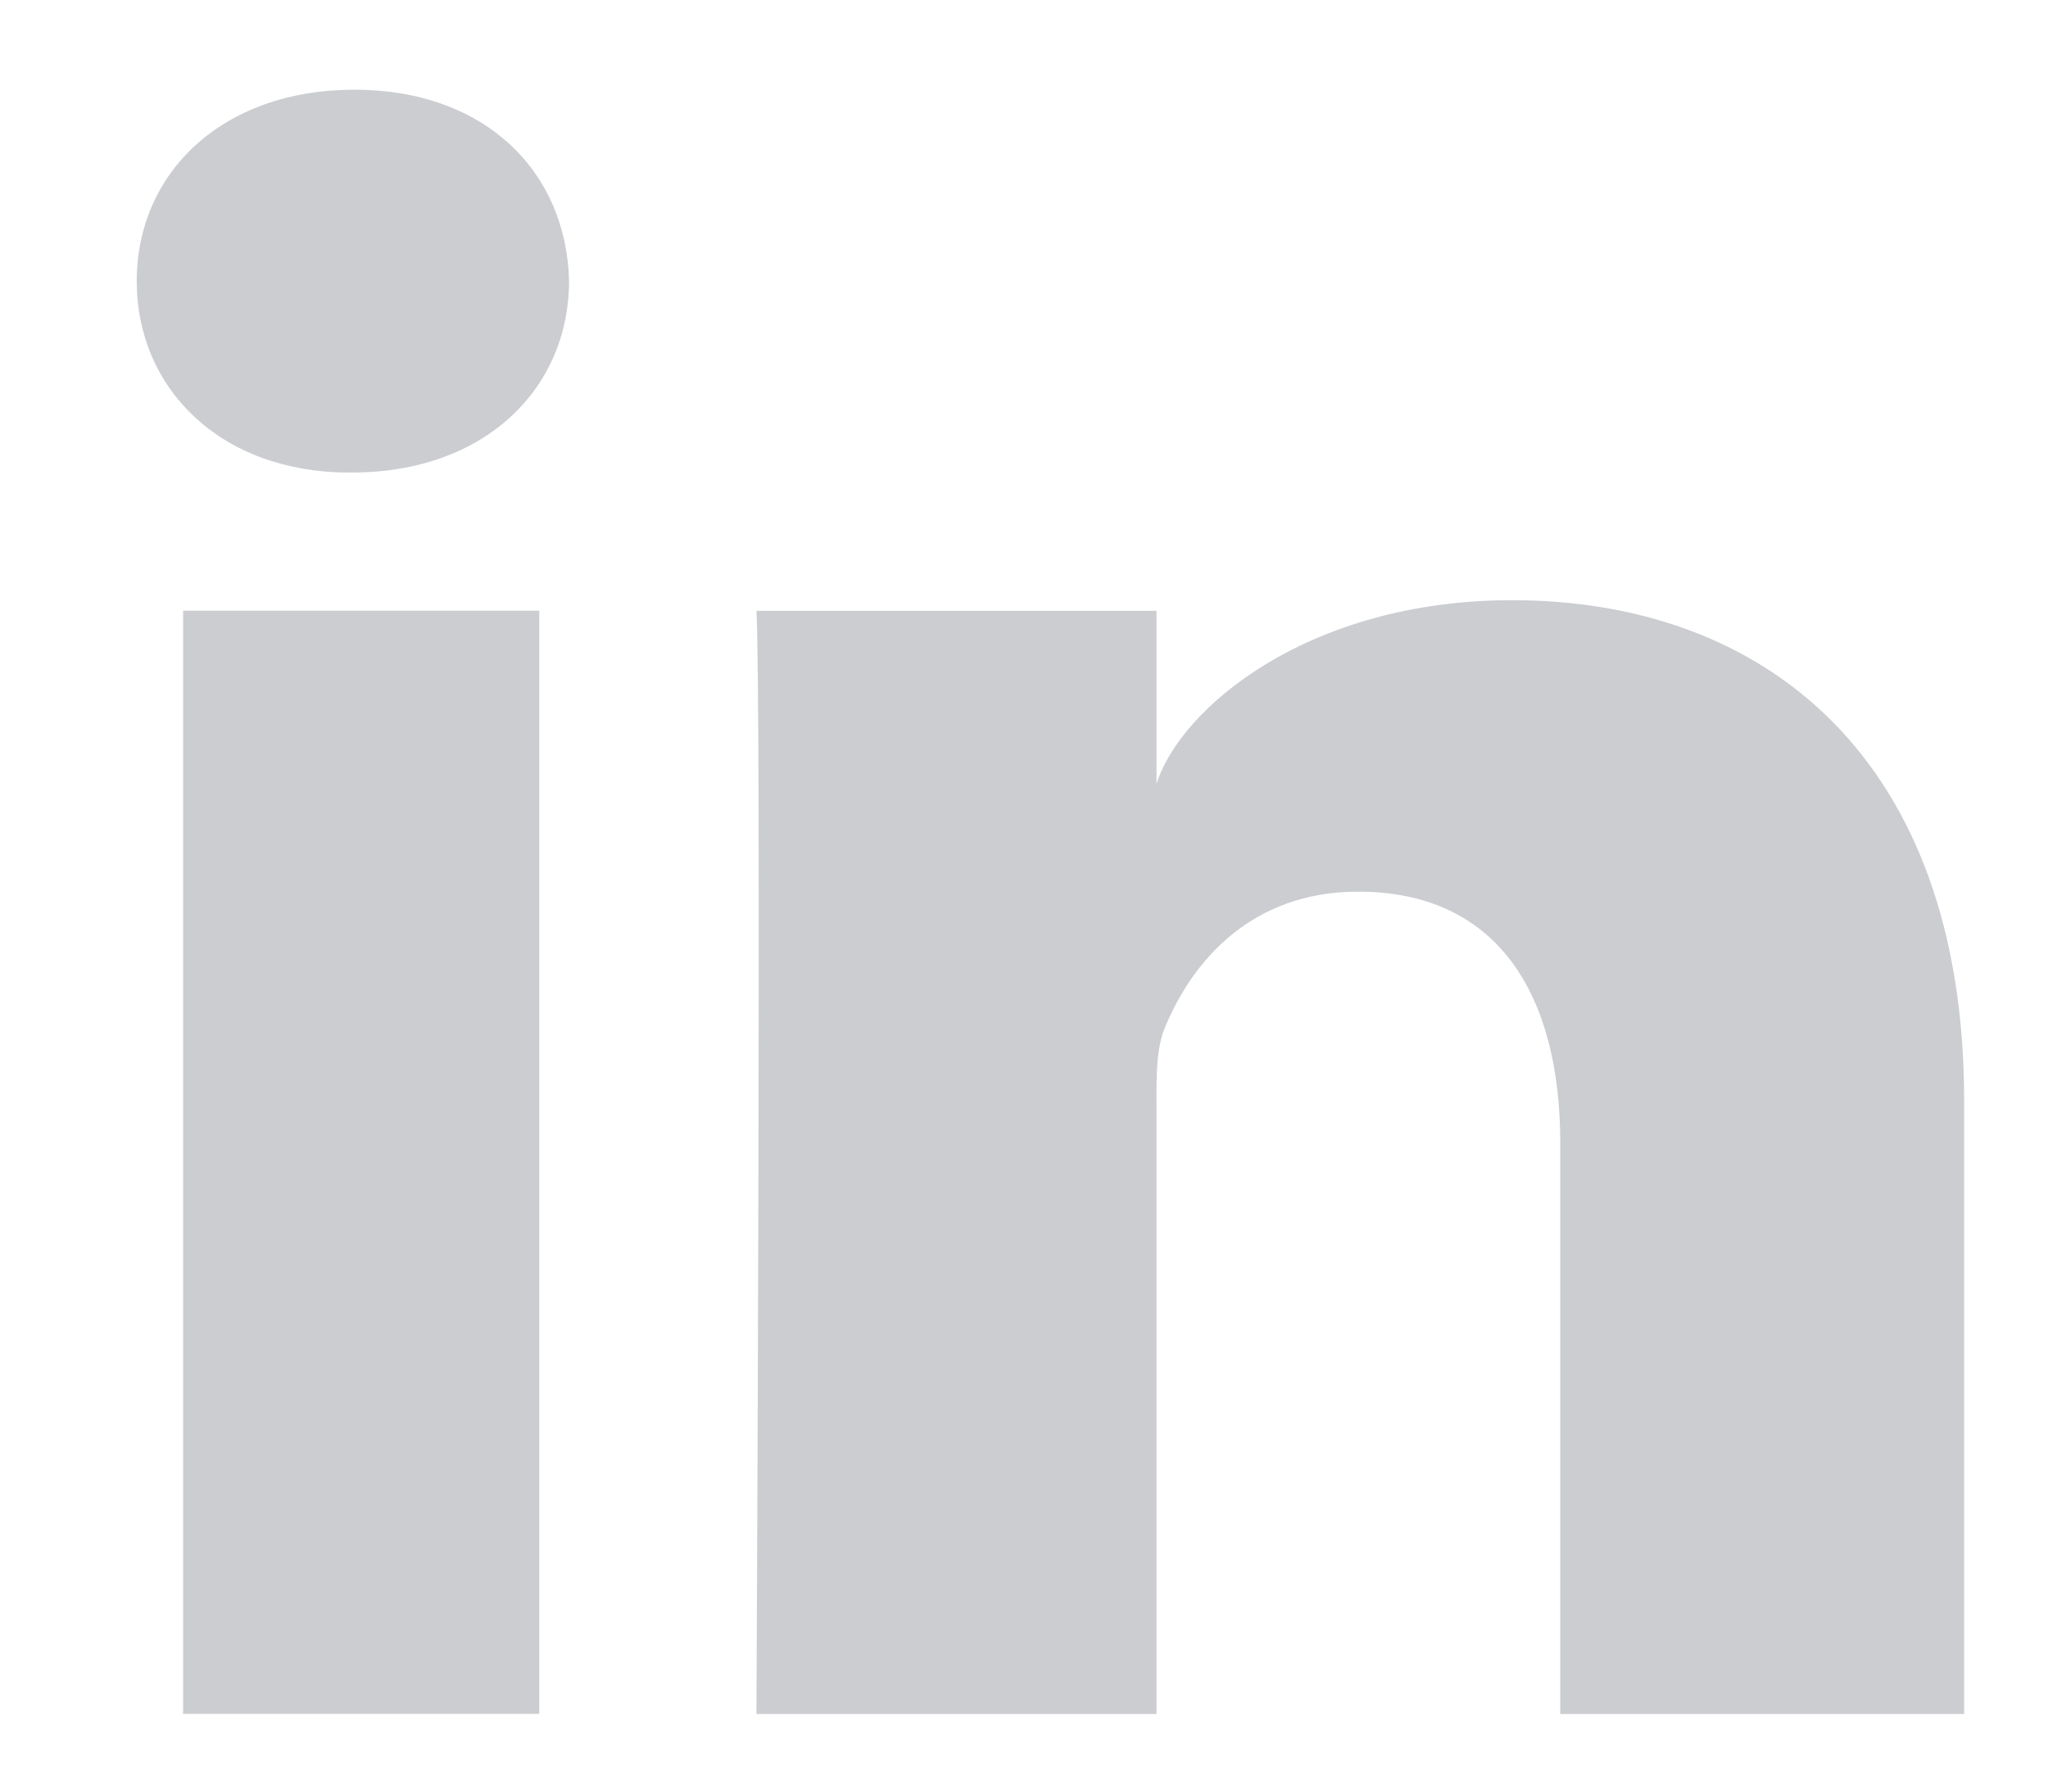 <svg width="16" height="14" viewBox="0 0 17 16" fill="none" xmlns="http://www.w3.org/2000/svg">
<path fill-rule="evenodd" clip-rule="evenodd" d="M2.498 4.22H2.475C1.324 4.22 0.578 3.467 0.578 2.512C0.578 1.539 1.346 0.801 2.52 0.801C3.694 0.801 4.415 1.537 4.438 2.509C4.438 3.464 3.694 4.22 2.498 4.22ZM16.894 15.307H13.288V10.208C13.288 8.874 12.724 7.963 11.483 7.963C10.534 7.963 10.007 8.578 9.761 9.17C9.68 9.357 9.682 9.61 9.683 9.87V9.87C9.683 9.905 9.683 9.94 9.683 9.975V15.307H6.111C6.111 15.307 6.157 6.276 6.111 5.455H9.683V7.001C9.895 6.325 11.036 5.36 12.858 5.36C15.118 5.36 16.894 6.777 16.894 9.829V15.307ZM4.172 5.454H0.992V15.306H4.172V5.454Z" fill="#CBCDD0"/>
</svg>
